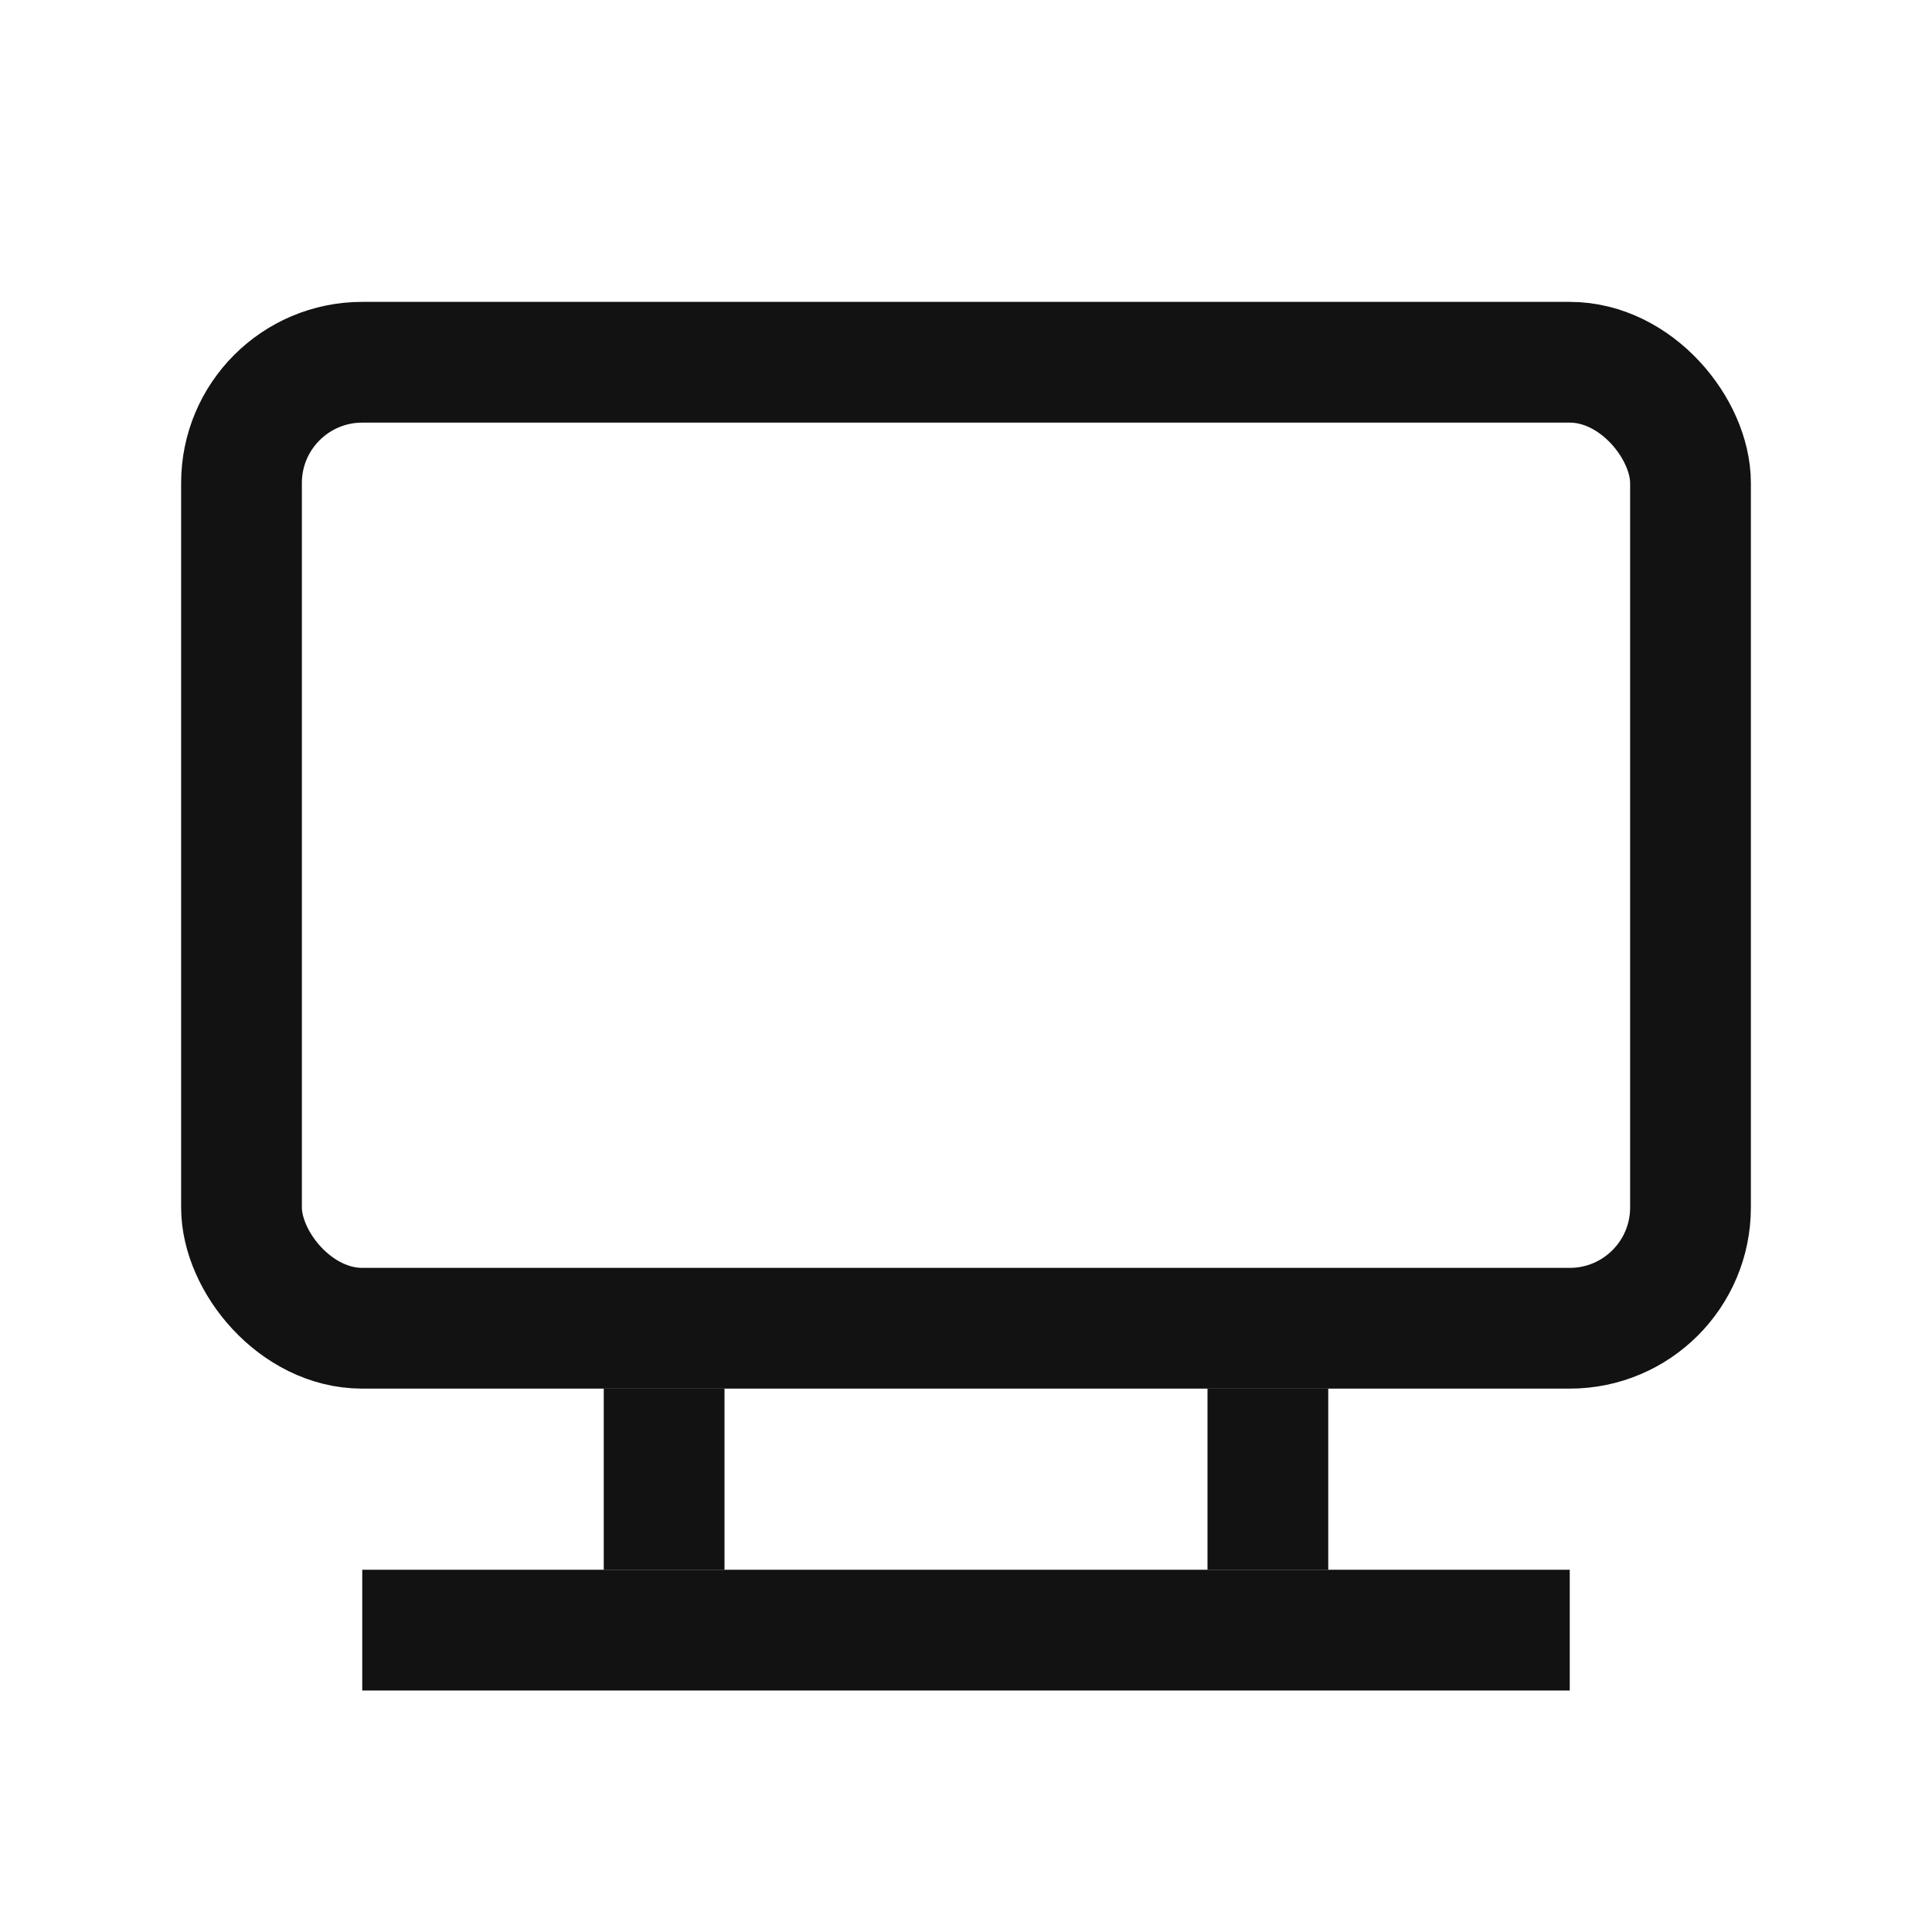 <?xml version="1.0" encoding="UTF-8"?> <svg xmlns="http://www.w3.org/2000/svg" width="32" height="32" viewBox="0 0 32 32" fill="none"><rect x="4" y="6" width="24" height="16" rx="2" stroke="#121212" stroke-width="2"></rect><rect x="20" y="23" width="2" height="3" fill="#121212"></rect><rect x="10" y="23" width="2" height="3" fill="#121212"></rect><rect x="6" y="26" width="20" height="2" fill="#121212"></rect></svg> 